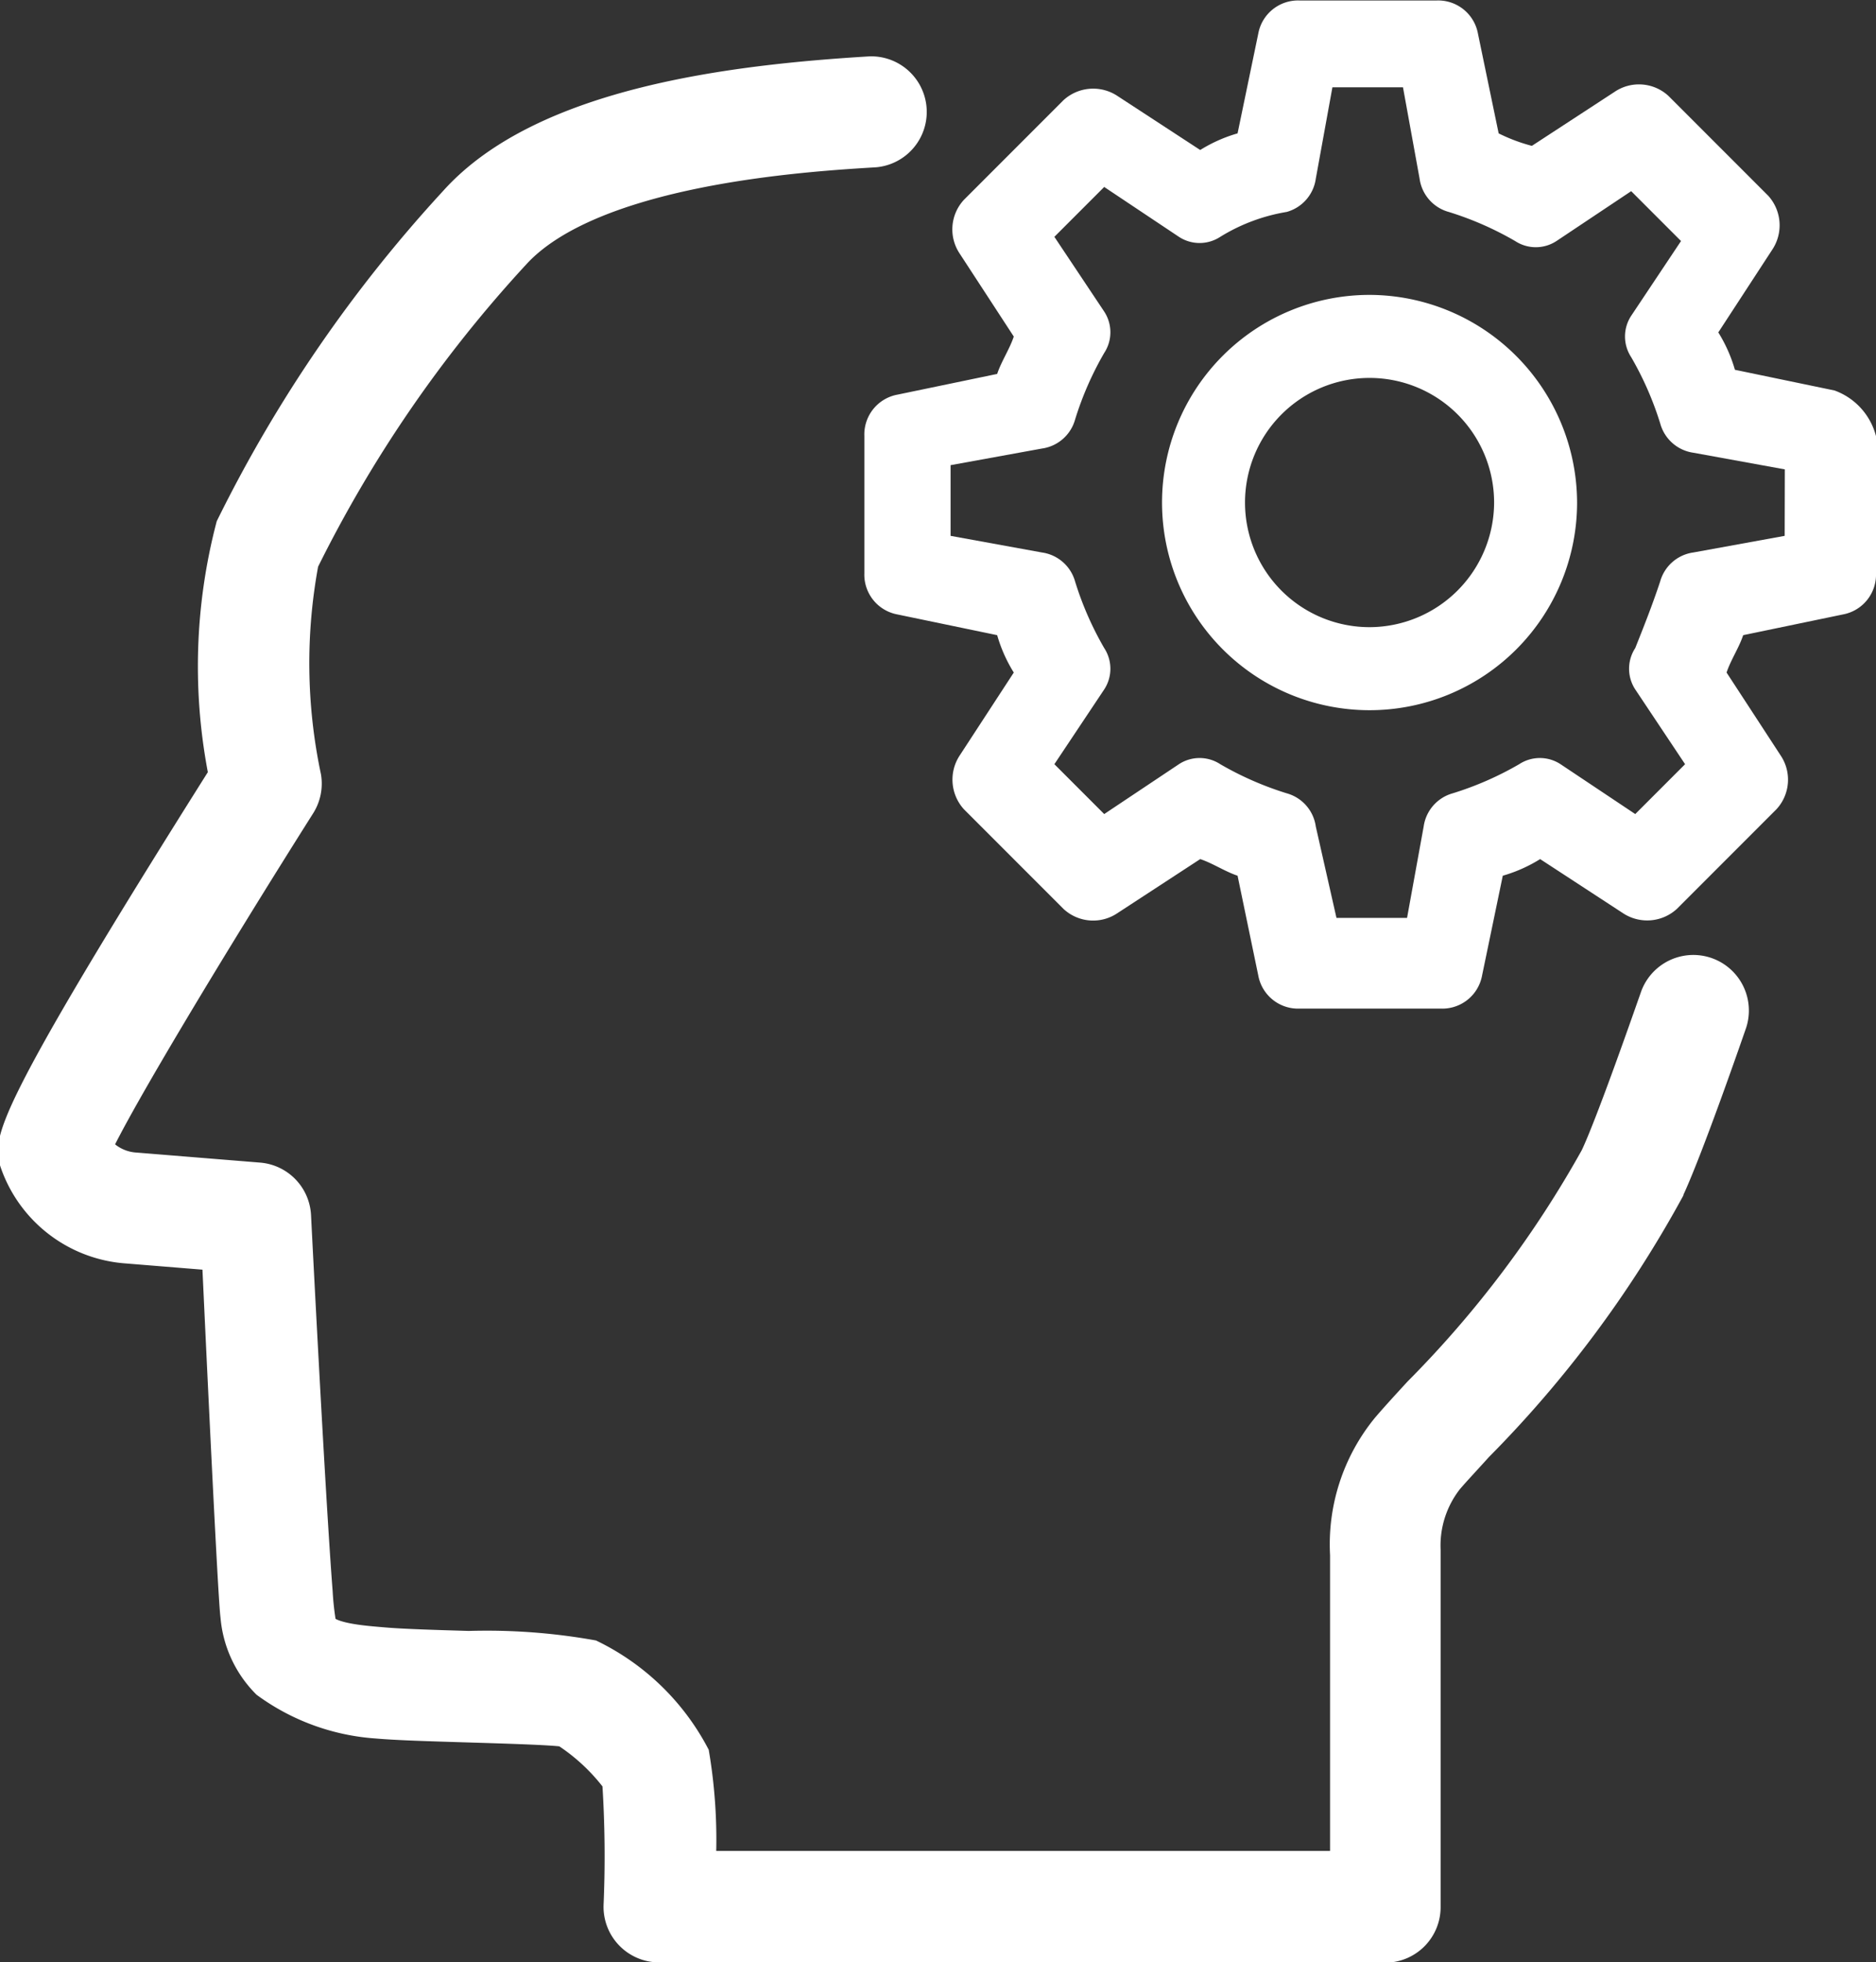 <svg xmlns="http://www.w3.org/2000/svg" width="27.219" height="28.454" viewBox="0 0 27.219 28.454">
  <rect x="0" y="0" width="27.219" height="28.454" fill="#333333" stroke="none"/>
  <g id="Group_105204" data-name="Group 105204" transform="translate(-425.199 -2940.27)">
    <path id="Path_77844" data-name="Path 77844" d="M121.83,67.73H111.292a.556.556,0,0,1-.555-.571,16.686,16.686,0,0,0-.021-1.822,2.951,2.951,0,0,0-.78-.729c-.138-.03-.92-.052-1.438-.068s-.99-.029-1.3-.056a3.046,3.046,0,0,1-1.582-.575,1.534,1.534,0,0,1-.438-.954c-.043-.3-.271-5.251-.271-5.251l-1.331-.108a1.826,1.826,0,0,1-1.594-1.209c-.1-.288-.178-.537,3.028-5.616a7.984,7.984,0,0,1,.1-3.6,20.023,20.023,0,0,1,3.235-4.71c1.282-1.427,4.047-1.75,6.015-1.869a.556.556,0,0,1,.067,1.109c-1.021.062-4.13.25-5.256,1.5a18.964,18.964,0,0,0-3.065,4.461,8,8,0,0,0,.035,3.136.555.555,0,0,1-.079.387c-1.287,2.035-2.674,4.339-2.962,4.98a.8.8,0,0,0,.559.319l1.824.148a.555.555,0,0,1,.51.523s.205,4.061.314,5.459a4.224,4.224,0,0,0,.051.464c.039.228.611.266.94.294.277.024.763.038,1.234.052a8.659,8.659,0,0,1,1.767.128,3.337,3.337,0,0,1,1.474,1.426,7.454,7.454,0,0,1,.089,1.636h9.416V62.067a2.645,2.645,0,0,1,.59-1.82c.111-.131.271-.306.464-.516a15.625,15.625,0,0,0,2.571-3.415c.212-.445.7-1.834.875-2.333a.556.556,0,0,1,1.051.362c-.026.075-.641,1.857-.924,2.449a16.494,16.494,0,0,1-2.756,3.689c-.18.2-.331.359-.434.481A1.577,1.577,0,0,0,122.382,62c0,.015,0,.034,0,.049v5.13a.555.555,0,0,1-.555.555Z" transform="translate(323.469 2900.745)" fill="#fff" stroke="#fff" stroke-width="0.5"/>
    <path id="Path_77887" data-name="Path 77887" d="M321.509,149.33a3.011,3.011,0,1,0,3.011,3.011,3.02,3.02,0,0,0-3.011-3.011Zm0,4.818a1.807,1.807,0,1,1,1.807-1.807A1.812,1.812,0,0,1,321.509,154.148Z" transform="translate(123.561 2795.216)" fill="#fff"/>
    <path id="Path_77888" data-name="Path 77888" d="M248.593,72.164l-1.445-.3a2.136,2.136,0,0,0-.241-.542l.783-1.2a.638.638,0,0,0-.06-.783l-1.445-1.445a.631.631,0,0,0-.783-.06l-1.2.783a2.492,2.492,0,0,1-.482-.181l-.3-1.445a.587.587,0,0,0-.6-.482h-1.988a.587.587,0,0,0-.6.482l-.3,1.445a2.137,2.137,0,0,0-.542.241l-1.2-.783a.638.638,0,0,0-.783.06l-1.445,1.445a.631.631,0,0,0-.06.783l.783,1.2c-.06.181-.181.361-.241.542l-1.445.3a.587.587,0,0,0-.482.6v1.988a.587.587,0,0,0,.482.6l1.445.3a2.137,2.137,0,0,0,.241.542l-.783,1.2a.638.638,0,0,0,.06.783l1.445,1.445a.631.631,0,0,0,.783.06l1.2-.783c.181.06.361.181.542.241l.3,1.445a.587.587,0,0,0,.6.482h2.048a.587.587,0,0,0,.6-.482l.3-1.445a2.137,2.137,0,0,0,.542-.241l1.2.783a.638.638,0,0,0,.783-.06l1.445-1.445a.631.631,0,0,0,.06-.783l-.783-1.2c.06-.181.181-.361.241-.542l1.445-.3a.587.587,0,0,0,.482-.6V72.826A.959.959,0,0,0,248.593,72.164Zm-.723,2.108-1.325.241a.583.583,0,0,0-.482.422c-.12.361-.241.662-.361.964a.547.547,0,0,0,0,.6l.723,1.084-.723.723-1.084-.723a.547.547,0,0,0-.6,0,4.668,4.668,0,0,1-.964.422.584.584,0,0,0-.422.482l-.241,1.325h-1.024l-.3-1.325a.583.583,0,0,0-.422-.482,4.662,4.662,0,0,1-.964-.422.547.547,0,0,0-.6,0l-1.084.723-.723-.723.723-1.084a.547.547,0,0,0,0-.6,4.669,4.669,0,0,1-.422-.964.584.584,0,0,0-.482-.422l-1.325-.241V73.247l1.325-.241a.583.583,0,0,0,.482-.422,4.663,4.663,0,0,1,.422-.964.547.547,0,0,0,0-.6l-.723-1.084.723-.723,1.084.723a.547.547,0,0,0,.6,0,2.662,2.662,0,0,1,.964-.361.584.584,0,0,0,.422-.482l.241-1.325h1.024l.241,1.325a.583.583,0,0,0,.422.482,4.662,4.662,0,0,1,.964.422.547.547,0,0,0,.6,0l1.084-.723.723.723-.723,1.084a.547.547,0,0,0,0,.6,4.668,4.668,0,0,1,.422.964.584.584,0,0,0,.482.422l1.325.241Z" transform="translate(203.223 2873.768)" fill="#fff"/>
  </g>
</svg>
